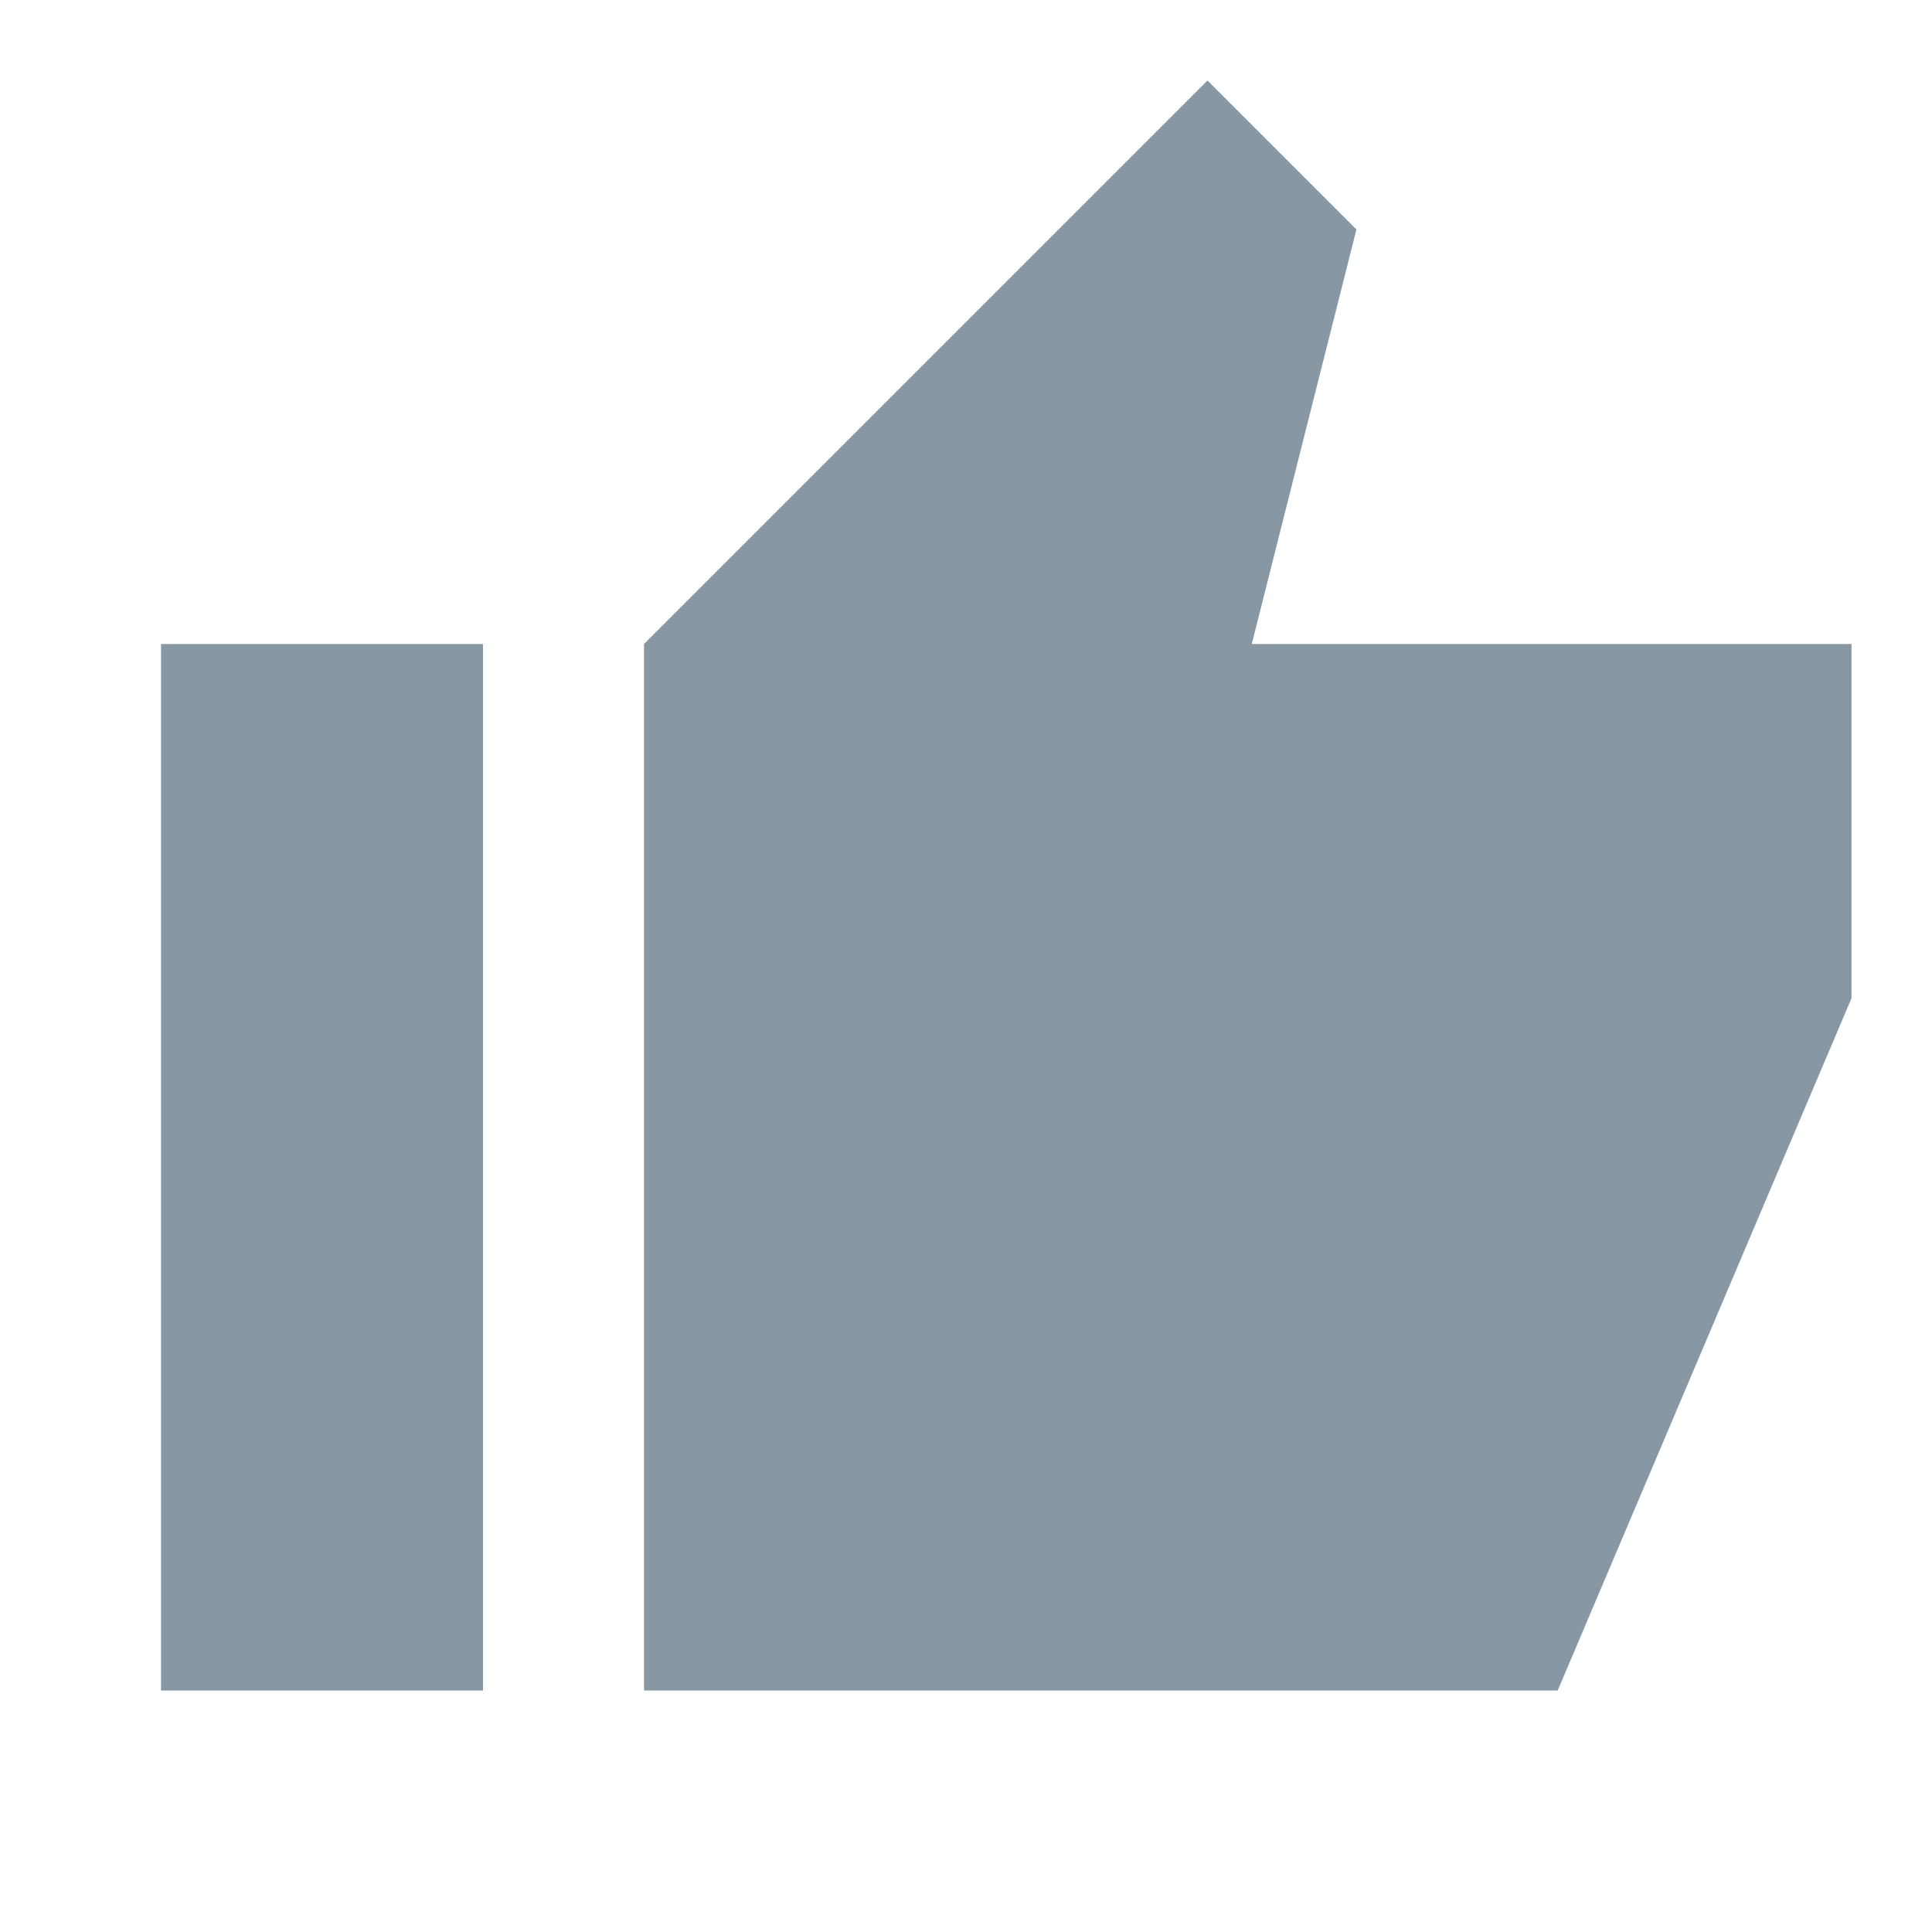 <svg xmlns="http://www.w3.org/2000/svg" width="4866" height="4866" viewBox="0 0 4866 4866" fill="none"><path d="M1622 4257.75V1622L3041.25 202.75L3416.34 577.837L3152.76 1622H4663.25V2514.1L3923.21 4257.75H1622ZM405.5 4257.75V1622H1216.5V4257.75H405.5Z" fill="#8797A3"></path></svg>